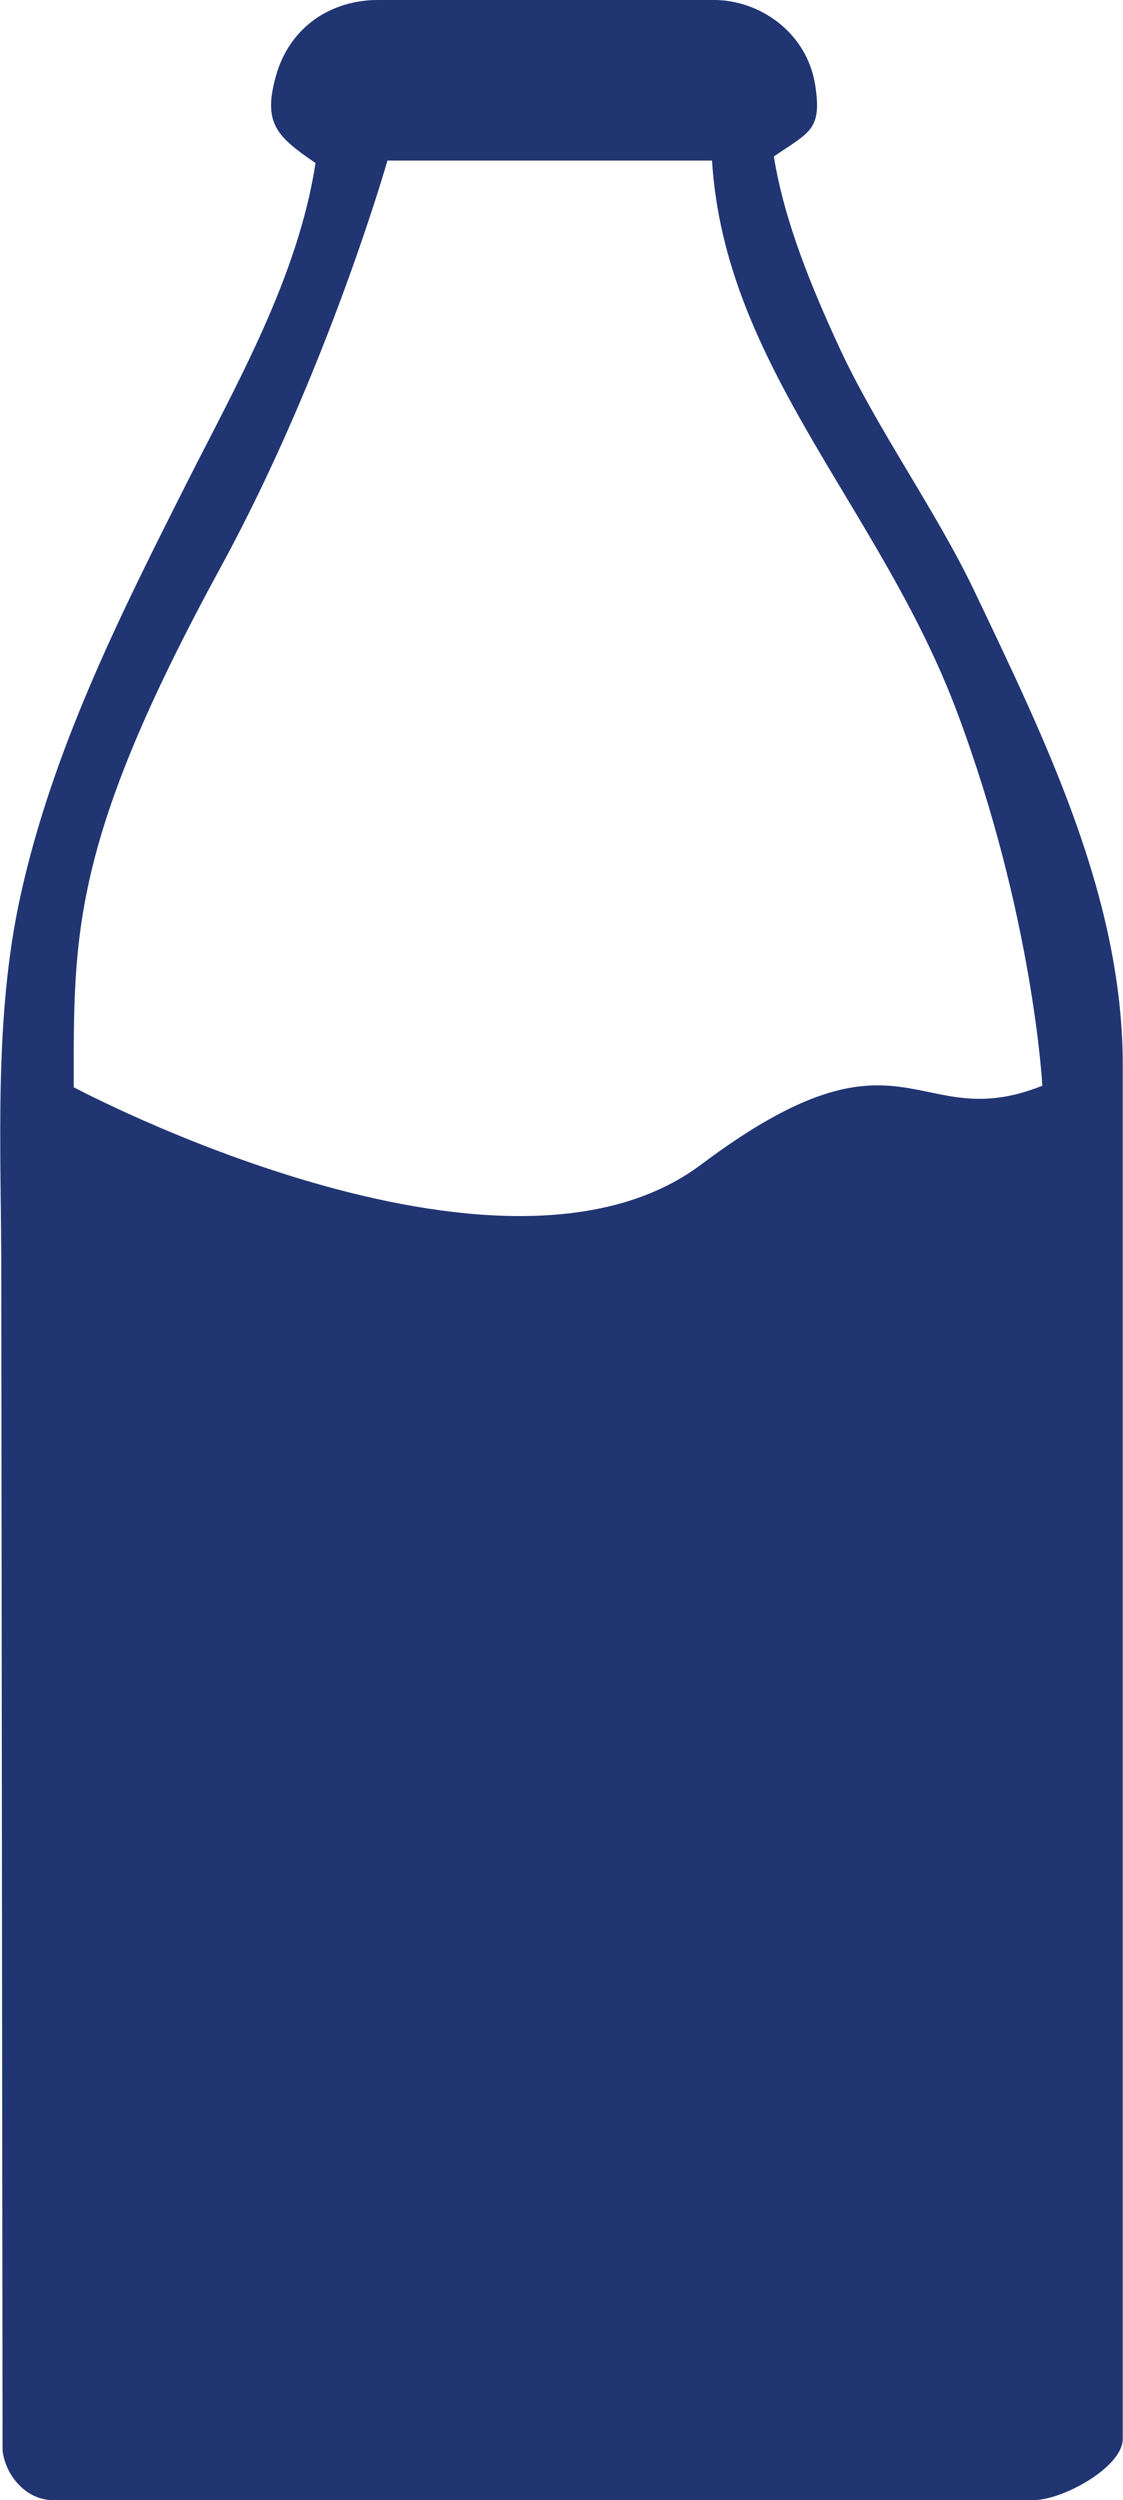 <svg version="1.1" xmlns="http://www.w3.org/2000/svg" xmlns:xlink="http://www.w3.org/1999/xlink" x="0px" y="0px"
	 width="49px" height="109px" viewBox="0 0 49 109" enable-background="new 0 0 49 109" xml:space="preserve">
<path class="with-color" fill="#213573" d="M42.552,25.846c-1.704-3.588-4.279-7.122-5.947-10.733c-1.187-2.577-2.375-5.427-2.84-8.291
	c1.568-1.072,2.114-1.155,1.801-3.137C35.196,1.404,33.139,0,31.157,0h-7.426H16.48c-1.979,0-3.839,1.121-4.449,3.34
	c-0.565,2.045,0.059,2.623,1.737,3.768c-0.772,5.002-3.459,9.664-5.665,14.039C5.201,26.897,2.27,32.742,0.876,39.136
	c-1.156,5.307-0.82,10.967-0.82,16.381l0.056,51.332C0.251,107.958,1.16,109,2.308,109h42.8c1.244,0,3.881-1.428,3.881-2.672v-59.9
	C48.989,39.121,45.601,32.253,42.552,25.846 M30.591,50.774c-8.76,6.569-27.375-3.373-27.375-3.373
	c0-6.669-0.129-10.676,6.407-22.659C14.289,16.188,16.906,7,16.906,7h14.162c0.557,9,7.357,15.154,10.692,24.046
	c3.334,8.893,3.72,16.29,3.72,16.29C39.922,49.559,39.483,44.104,30.591,50.774"/>
</svg>
